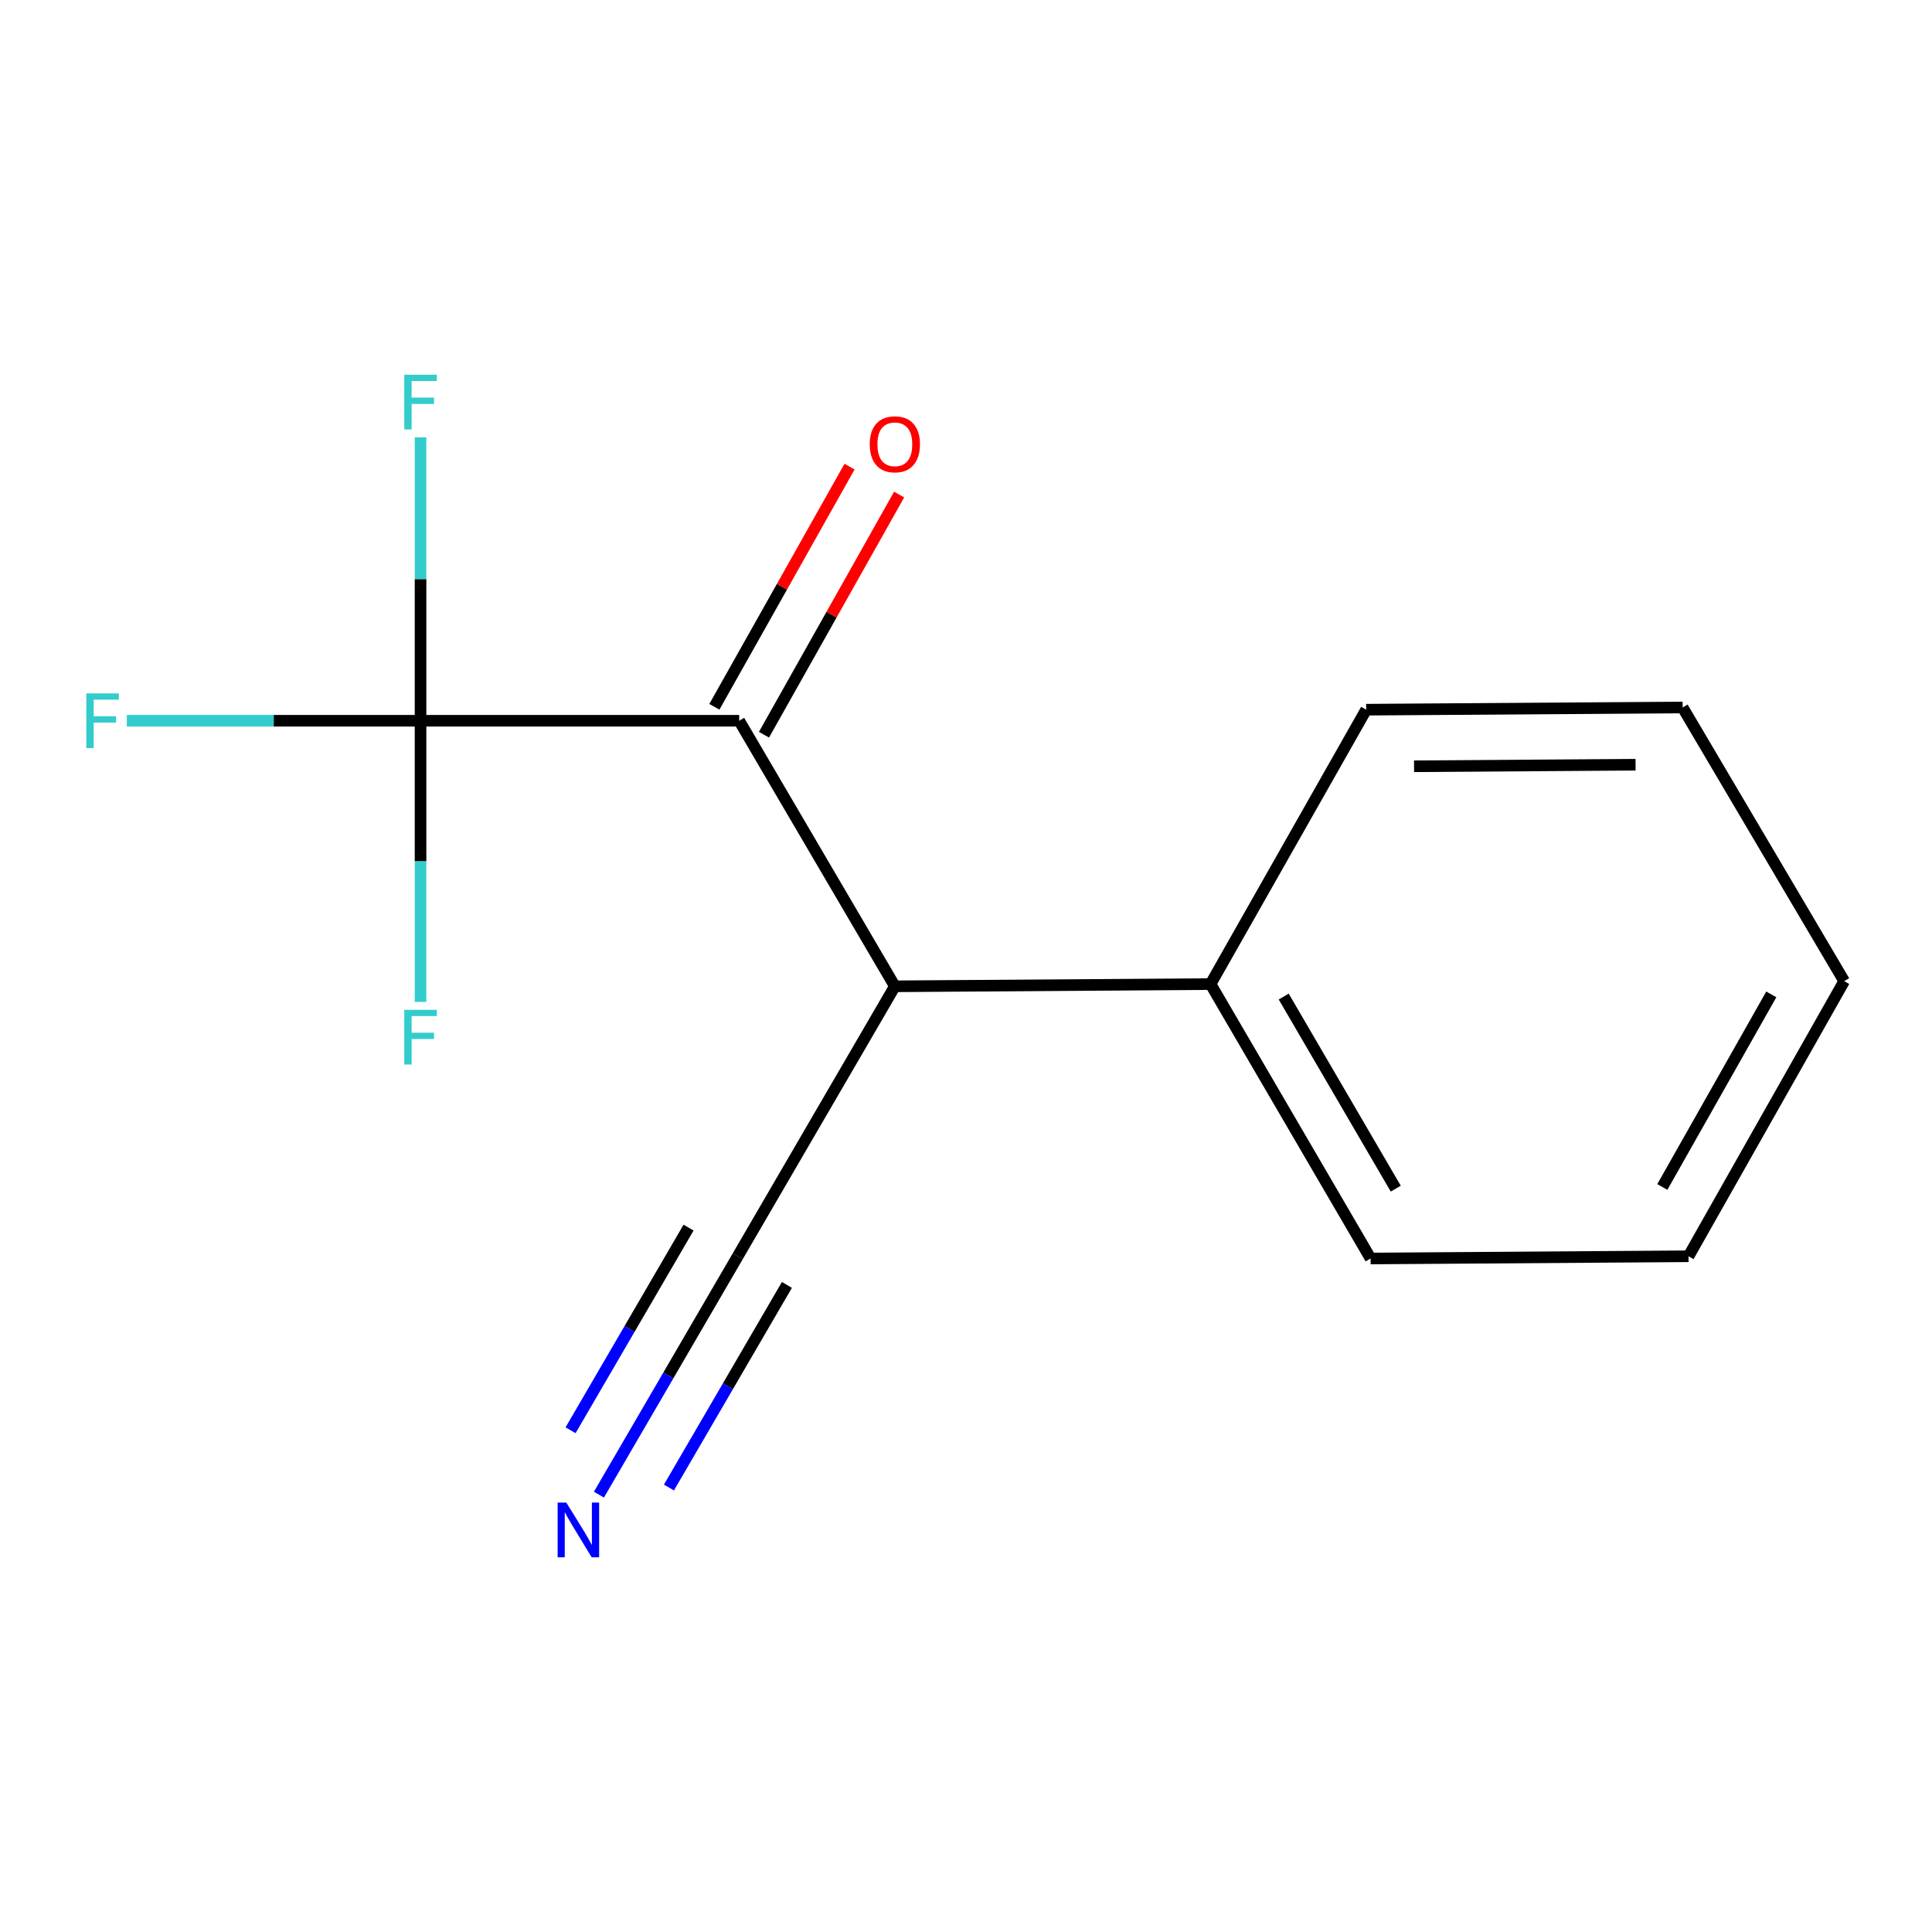 <?xml version='1.0' encoding='iso-8859-1'?>
<svg version='1.1' baseProfile='full'
              xmlns='http://www.w3.org/2000/svg'
                      xmlns:rdkit='http://www.rdkit.org/xml'
                      xmlns:xlink='http://www.w3.org/1999/xlink'
                  xml:space='preserve'
width='1000px' height='1000px' viewBox='0 0 1000 1000'>
<!-- END OF HEADER -->
<rect style='opacity:1.0;fill:#FFFFFF;stroke:none' width='1000' height='1000' x='0' y='0'> </rect>
<path class='bond-0' d='M 217.674,373.061 L 382.6,373.061' style='fill:none;fill-rule:evenodd;stroke:#000000;stroke-width:6px;stroke-linecap:butt;stroke-linejoin:miter;stroke-opacity:1' />
<path class='bond-6' d='M 217.674,373.061 L 217.674,299.732' style='fill:none;fill-rule:evenodd;stroke:#000000;stroke-width:6px;stroke-linecap:butt;stroke-linejoin:miter;stroke-opacity:1' />
<path class='bond-6' d='M 217.674,299.732 L 217.674,226.402' style='fill:none;fill-rule:evenodd;stroke:#33CCCC;stroke-width:6px;stroke-linecap:butt;stroke-linejoin:miter;stroke-opacity:1' />
<path class='bond-7' d='M 217.674,373.061 L 217.674,445.824' style='fill:none;fill-rule:evenodd;stroke:#000000;stroke-width:6px;stroke-linecap:butt;stroke-linejoin:miter;stroke-opacity:1' />
<path class='bond-7' d='M 217.674,445.824 L 217.674,518.587' style='fill:none;fill-rule:evenodd;stroke:#33CCCC;stroke-width:6px;stroke-linecap:butt;stroke-linejoin:miter;stroke-opacity:1' />
<path class='bond-8' d='M 217.674,373.061 L 141.658,373.061' style='fill:none;fill-rule:evenodd;stroke:#000000;stroke-width:6px;stroke-linecap:butt;stroke-linejoin:miter;stroke-opacity:1' />
<path class='bond-8' d='M 141.658,373.061 L 65.643,373.061' style='fill:none;fill-rule:evenodd;stroke:#33CCCC;stroke-width:6px;stroke-linecap:butt;stroke-linejoin:miter;stroke-opacity:1' />
<path class='bond-1' d='M 382.6,373.061 L 463.172,510.507' style='fill:none;fill-rule:evenodd;stroke:#000000;stroke-width:6px;stroke-linecap:butt;stroke-linejoin:miter;stroke-opacity:1' />
<path class='bond-4' d='M 395.437,380.285 L 430.414,318.131' style='fill:none;fill-rule:evenodd;stroke:#000000;stroke-width:6px;stroke-linecap:butt;stroke-linejoin:miter;stroke-opacity:1' />
<path class='bond-4' d='M 430.414,318.131 L 465.392,255.978' style='fill:none;fill-rule:evenodd;stroke:#FF0000;stroke-width:6px;stroke-linecap:butt;stroke-linejoin:miter;stroke-opacity:1' />
<path class='bond-4' d='M 369.763,365.837 L 404.741,303.683' style='fill:none;fill-rule:evenodd;stroke:#000000;stroke-width:6px;stroke-linecap:butt;stroke-linejoin:miter;stroke-opacity:1' />
<path class='bond-4' d='M 404.741,303.683 L 439.718,241.53' style='fill:none;fill-rule:evenodd;stroke:#FF0000;stroke-width:6px;stroke-linecap:butt;stroke-linejoin:miter;stroke-opacity:1' />
<path class='bond-2' d='M 463.172,510.507 L 381.847,650.245' style='fill:none;fill-rule:evenodd;stroke:#000000;stroke-width:6px;stroke-linecap:butt;stroke-linejoin:miter;stroke-opacity:1' />
<path class='bond-5' d='M 463.172,510.507 L 626.576,509.362' style='fill:none;fill-rule:evenodd;stroke:#000000;stroke-width:6px;stroke-linecap:butt;stroke-linejoin:miter;stroke-opacity:1' />
<path class='bond-3' d='M 381.847,650.245 L 345.927,711.934' style='fill:none;fill-rule:evenodd;stroke:#000000;stroke-width:6px;stroke-linecap:butt;stroke-linejoin:miter;stroke-opacity:1' />
<path class='bond-3' d='M 345.927,711.934 L 310.007,773.624' style='fill:none;fill-rule:evenodd;stroke:#0000FF;stroke-width:6px;stroke-linecap:butt;stroke-linejoin:miter;stroke-opacity:1' />
<path class='bond-3' d='M 356.389,635.421 L 325.857,687.857' style='fill:none;fill-rule:evenodd;stroke:#000000;stroke-width:6px;stroke-linecap:butt;stroke-linejoin:miter;stroke-opacity:1' />
<path class='bond-3' d='M 325.857,687.857 L 295.324,740.293' style='fill:none;fill-rule:evenodd;stroke:#0000FF;stroke-width:6px;stroke-linecap:butt;stroke-linejoin:miter;stroke-opacity:1' />
<path class='bond-3' d='M 407.306,665.069 L 376.773,717.505' style='fill:none;fill-rule:evenodd;stroke:#000000;stroke-width:6px;stroke-linecap:butt;stroke-linejoin:miter;stroke-opacity:1' />
<path class='bond-3' d='M 376.773,717.505 L 346.241,769.941' style='fill:none;fill-rule:evenodd;stroke:#0000FF;stroke-width:6px;stroke-linecap:butt;stroke-linejoin:miter;stroke-opacity:1' />
<path class='bond-9' d='M 626.576,509.362 L 709.424,651.391' style='fill:none;fill-rule:evenodd;stroke:#000000;stroke-width:6px;stroke-linecap:butt;stroke-linejoin:miter;stroke-opacity:1' />
<path class='bond-9' d='M 664.45,515.822 L 722.443,615.243' style='fill:none;fill-rule:evenodd;stroke:#000000;stroke-width:6px;stroke-linecap:butt;stroke-linejoin:miter;stroke-opacity:1' />
<path class='bond-10' d='M 626.576,509.362 L 707.132,367.333' style='fill:none;fill-rule:evenodd;stroke:#000000;stroke-width:6px;stroke-linecap:butt;stroke-linejoin:miter;stroke-opacity:1' />
<path class='bond-12' d='M 709.424,651.391 L 873.973,650.245' style='fill:none;fill-rule:evenodd;stroke:#000000;stroke-width:6px;stroke-linecap:butt;stroke-linejoin:miter;stroke-opacity:1' />
<path class='bond-11' d='M 707.132,367.333 L 870.929,366.187' style='fill:none;fill-rule:evenodd;stroke:#000000;stroke-width:6px;stroke-linecap:butt;stroke-linejoin:miter;stroke-opacity:1' />
<path class='bond-11' d='M 731.908,396.62 L 846.565,395.818' style='fill:none;fill-rule:evenodd;stroke:#000000;stroke-width:6px;stroke-linecap:butt;stroke-linejoin:miter;stroke-opacity:1' />
<path class='bond-13' d='M 870.929,366.187 L 954.545,507.84' style='fill:none;fill-rule:evenodd;stroke:#000000;stroke-width:6px;stroke-linecap:butt;stroke-linejoin:miter;stroke-opacity:1' />
<path class='bond-14' d='M 873.973,650.245 L 954.545,507.84' style='fill:none;fill-rule:evenodd;stroke:#000000;stroke-width:6px;stroke-linecap:butt;stroke-linejoin:miter;stroke-opacity:1' />
<path class='bond-14' d='M 860.419,614.377 L 916.819,514.693' style='fill:none;fill-rule:evenodd;stroke:#000000;stroke-width:6px;stroke-linecap:butt;stroke-linejoin:miter;stroke-opacity:1' />
<path  class='atom-4' d='M 293.116 777.721
L 302.396 792.721
Q 303.316 794.201, 304.796 796.881
Q 306.276 799.561, 306.356 799.721
L 306.356 777.721
L 310.116 777.721
L 310.116 806.041
L 306.236 806.041
L 296.276 789.641
Q 295.116 787.721, 293.876 785.521
Q 292.676 783.321, 292.316 782.641
L 292.316 806.041
L 288.636 806.041
L 288.636 777.721
L 293.116 777.721
' fill='#0000FF'/>
<path  class='atom-5' d='M 450.172 229.966
Q 450.172 223.166, 453.532 219.366
Q 456.892 215.566, 463.172 215.566
Q 469.452 215.566, 472.812 219.366
Q 476.172 223.166, 476.172 229.966
Q 476.172 236.846, 472.772 240.766
Q 469.372 244.646, 463.172 244.646
Q 456.932 244.646, 453.532 240.766
Q 450.172 236.886, 450.172 229.966
M 463.172 241.446
Q 467.492 241.446, 469.812 238.566
Q 472.172 235.646, 472.172 229.966
Q 472.172 224.406, 469.812 221.606
Q 467.492 218.766, 463.172 218.766
Q 458.852 218.766, 456.492 221.566
Q 454.172 224.366, 454.172 229.966
Q 454.172 235.686, 456.492 238.566
Q 458.852 241.446, 463.172 241.446
' fill='#FF0000'/>
<path  class='atom-7' d='M 209.254 193.959
L 226.094 193.959
L 226.094 197.199
L 213.054 197.199
L 213.054 205.799
L 224.654 205.799
L 224.654 209.079
L 213.054 209.079
L 213.054 222.279
L 209.254 222.279
L 209.254 193.959
' fill='#33CCCC'/>
<path  class='atom-8' d='M 209.254 522.681
L 226.094 522.681
L 226.094 525.921
L 213.054 525.921
L 213.054 534.521
L 224.654 534.521
L 224.654 537.801
L 213.054 537.801
L 213.054 551.001
L 209.254 551.001
L 209.254 522.681
' fill='#33CCCC'/>
<path  class='atom-9' d='M 44.689 358.901
L 61.529 358.901
L 61.529 362.141
L 48.489 362.141
L 48.489 370.741
L 60.089 370.741
L 60.089 374.021
L 48.489 374.021
L 48.489 387.221
L 44.689 387.221
L 44.689 358.901
' fill='#33CCCC'/>
</svg>
